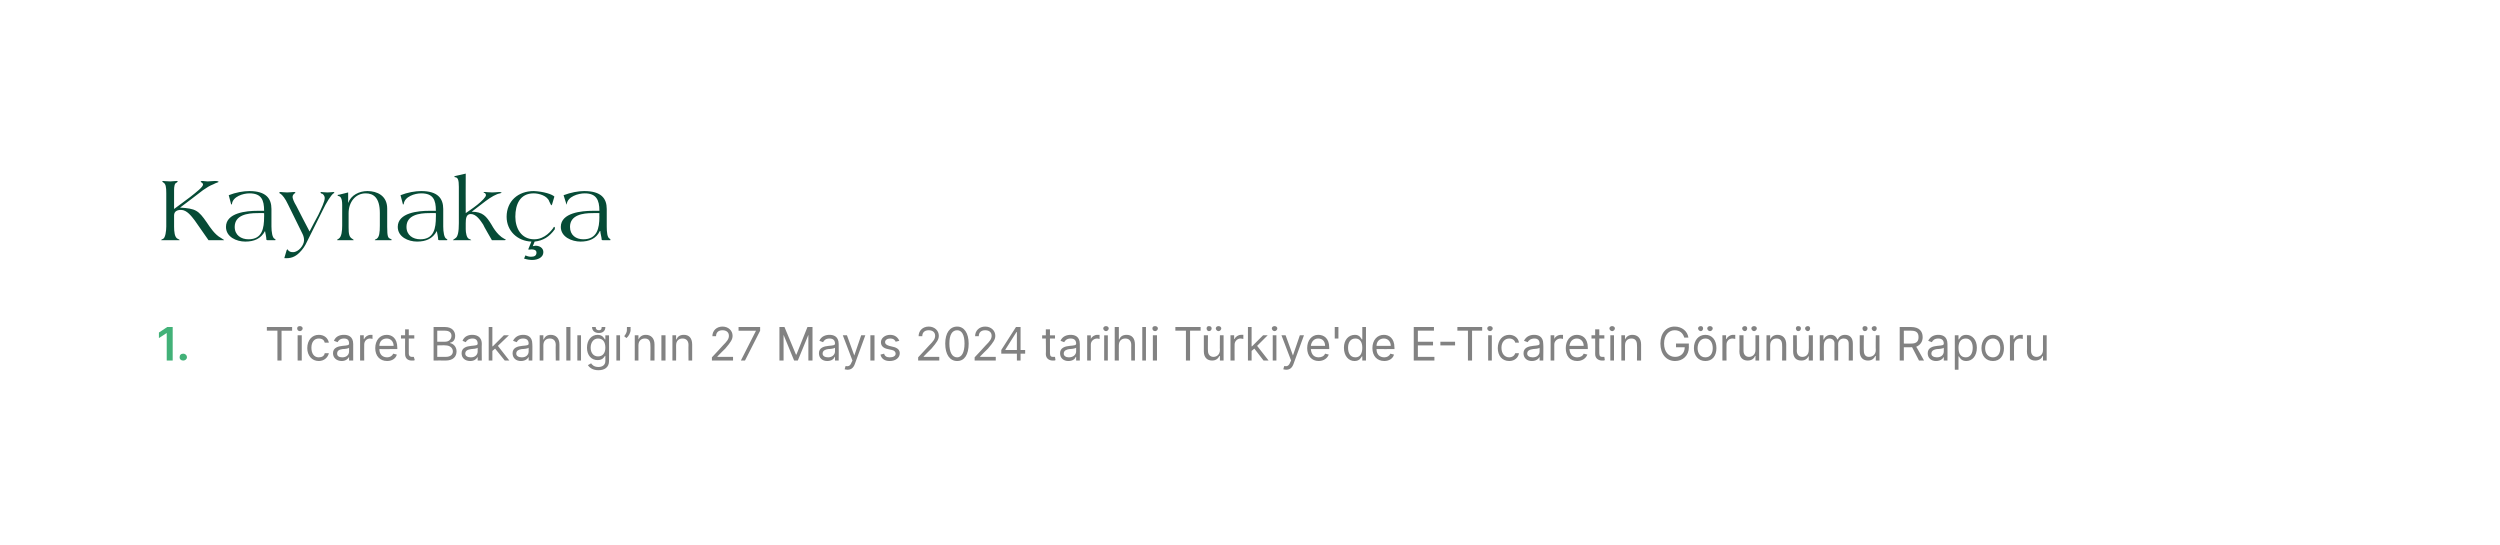 <?xml version="1.0" standalone="no"?><!DOCTYPE svg PUBLIC "-//W3C//DTD SVG 1.1//EN" "http://www.w3.org/Graphics/SVG/1.1/DTD/svg11.dtd"><svg xmlns="http://www.w3.org/2000/svg" version="1.1" width="544.3px" height="118.7px" viewBox="0 0 544.3 118.7"><desc>Kaynak a Ticaret Bakanl ’n n 27 May s 2024 tarihli T rkiye'de E Ticaretin G r n m Raporu</desc><defs/><g id="Polygon156170"><path d="m58.1 71.2h5.5v.8h-2.3v6.5h-.9V72h-2.3v-.8zm6.7 1.8h.9v5.5h-.9V73zm-.1-1.5c0-.3.2-.5.6-.5c.3 0 .6.2.6.5c0 .3-.3.6-.6.6c-.4 0-.6-.3-.6-.6zm2.2 4.3c0-1.7 1-2.9 2.5-2.9c1.2 0 2 .7 2.2 1.7h-.9c-.1-.5-.5-.9-1.3-.9c-1 0-1.6.8-1.6 2c0 1.3.6 2.1 1.6 2.1c.7 0 1.2-.3 1.3-.9h.9c-.2.9-1 1.7-2.2 1.7c-1.5 0-2.5-1.2-2.5-2.8zm5.6 1.1c0-1.2 1.1-1.5 2.1-1.6c1-.1 1.4-.1 1.4-.5c0-.7-.3-1.1-1.1-1.1c-.8 0-1.2.4-1.4.8l-.8-.3c.4-1 1.3-1.3 2.2-1.3c.7 0 2 .2 2 2c-.01-.03 0 3.6 0 3.6h-.9v-.8s.01.02 0 0c-.2.4-.7.9-1.6.9c-1 0-1.9-.6-1.9-1.7zm3.5-.4v-.8c-.1.2-1 .3-1.4.3c-.7.1-1.2.3-1.2 1c0 .5.4.8 1.1.8c1 0 1.5-.6 1.5-1.3zm2.4-3.5h.8v.8s.09.03.1 0c.2-.5.8-.9 1.4-.9h.4v.9s-.2-.1-.5-.1c-.8 0-1.3.6-1.3 1.3c-.04.01 0 3.5 0 3.5h-.9V73zm3.3 2.8c0-1.7 1-2.9 2.5-2.9c1.1 0 2.3.7 2.3 2.8c.02-.04 0 .3 0 .3c0 0-3.94.02-3.9 0c0 1.2.7 1.8 1.7 1.8c.6 0 1.1-.3 1.3-.8l.8.2c-.2.8-1 1.4-2.1 1.4c-1.6 0-2.6-1.1-2.6-2.8zm4-.5c0-.9-.6-1.6-1.5-1.6c-1 0-1.6.7-1.6 1.6h3.1zm4.5-1.6H89v3.2c0 .7.4.8.7.8h.4l.2.7c-.1.1-.3.1-.7.1c-.7 0-1.4-.4-1.4-1.4c-.03.03 0-3.4 0-3.4h-.9v-.7h.9v-1.3h.8v1.3h1.2v.7zm4.2-2.5s2.5-.01 2.5 0c1.5 0 2.2.9 2.2 1.9c0 1-.5 1.4-1.1 1.5v.1c.6.1 1.4.7 1.4 1.8c0 1.1-.7 2-2.4 2c-.01-.04-2.6 0-2.6 0v-7.3zm2.6 6.5c1.1 0 1.6-.5 1.6-1.2c0-.7-.6-1.3-1.6-1.3c.03-.05-1.8 0-1.8 0v2.5s1.79-.02 1.8 0zm-.1-3.3c.8 0 1.4-.5 1.4-1.3c0-.6-.4-1.1-1.4-1.1c0-.03-1.7 0-1.7 0v2.4s1.67-.01 1.7 0zm3.6 2.5c0-1.2 1.1-1.5 2.1-1.6c1-.1 1.4-.1 1.4-.5c0-.7-.4-1.1-1.1-1.1c-.8 0-1.3.4-1.5.8l-.7-.3c.4-1 1.3-1.3 2.1-1.3c.7 0 2.1.2 2.1 2c-.04-.03 0 3.6 0 3.6h-.9v-.8s-.02.02 0 0c-.2.4-.7.9-1.6.9c-1.1 0-1.9-.6-1.9-1.7zm3.5-.4v-.8c-.1.2-1.1.3-1.4.3c-.7.1-1.3.3-1.3 1c0 .5.5.8 1.2.8c1 0 1.5-.6 1.5-1.3zm2.4-5.3h.8v4.2h.1l2.4-2.4h1.1l-2.4 2.3l2.5 3.2h-1l-2.1-2.6l-.6.5v2.1h-.8v-7.3zm5.2 5.7c0-1.2 1.1-1.5 2.1-1.6c1-.1 1.4-.1 1.4-.5c0-.7-.4-1.1-1.2-1.1c-.8 0-1.2.4-1.4.8l-.8-.3c.5-1 1.4-1.3 2.2-1.3c.7 0 2 .2 2 2c.04-.03 0 3.6 0 3.6h-.8v-.8s-.04.02 0 0c-.2.4-.7.9-1.7.9c-1 0-1.8-.6-1.8-1.7zm3.5-.4v-.8c-.1.2-1.1.3-1.5.3c-.6.1-1.2.3-1.2 1c0 .5.5.8 1.2.8c1 0 1.5-.6 1.5-1.3zm3.2 2h-.8V73h.8v.9s.05-.04.1 0c.2-.6.7-1 1.5-1c1.1 0 1.9.7 1.9 2.1v3.5h-.8s-.05-3.45 0-3.4c0-.9-.5-1.4-1.3-1.4c-.8 0-1.4.5-1.4 1.5c.01-.02 0 3.3 0 3.3zm5.9 0h-.9v-7.3h.9v7.3zm1.5-5.5h.8v5.5h-.8V73zm2.3 6.5l.7-.4c.2.3.6.8 1.6.8c.8 0 1.5-.4 1.5-1.3c-.01-.04 0-1.1 0-1.1c0 0-.08-.05-.1 0c-.2.3-.5.9-1.6.9c-1.3 0-2.3-1-2.3-2.7c0-1.7 1-2.8 2.3-2.8c1.1 0 1.4.7 1.6 1c.03-.03.1 0 .1 0v-.9h.8s.03 5.62 0 5.6c0 1.4-1 2-2.3 2c-1.2 0-1.9-.5-2.3-1.1zm3.8-3.8c0-1.2-.5-2-1.6-2c-1 0-1.6.9-1.6 2c0 1.1.6 1.9 1.6 1.9c1 0 1.6-.7 1.6-1.9zm0-4.5c0 .8-.5 1.3-1.4 1.3c-.9 0-1.5-.5-1.5-1.3h.8c0 .4.2.7.7.7c.5 0 .6-.3.6-.7h.8zm2.4 1.8h.8v5.5h-.8V73zm3.1-1.2c0 .6-.4 1.4-.9 1.8l-.5-.4c.3-.4.6-.8.6-1.4c-.02.04 0-.6 0-.6h.8s-.03.63 0 .6zm1.7 6.7h-.8V73h.8v.9s.05-.04 0 0c.3-.6.8-1 1.6-1c1.1 0 1.9.7 1.9 2.1c-.02 0 0 3.5 0 3.5h-.9s.05-3.45 0-3.4c0-.9-.4-1.4-1.2-1.4c-.8 0-1.4.5-1.4 1.5v3.3zm5-5.5h.9v5.5h-.9V73zm3.2 5.5h-.8V73h.8v.9s.07-.04.1 0c.2-.6.7-1 1.6-1c1.1 0 1.8.7 1.8 2.1v3.5h-.8s-.03-3.45 0-3.4c0-.9-.5-1.4-1.3-1.4c-.8 0-1.4.5-1.4 1.5c.03-.02 0 3.3 0 3.3zm7.8-.7s2.44-2.6 2.4-2.6c.9-.9 1.3-1.4 1.3-2.1c0-.8-.6-1.2-1.4-1.2c-.9 0-1.4.5-1.4 1.3h-.8c0-1.2.9-2.1 2.2-2.1c1.3 0 2.2.9 2.2 2c0 .8-.4 1.4-1.6 2.8c-.02-.02-1.7 1.7-1.7 1.7v.1h3.4v.8H155v-.7zm9.6-5.8h-3.8v-.8h4.7v.8l-3.3 6.5h-.9l3.3-6.5zm6.2-.8l2.5 6h.1l2.4-6h1.1v7.3h-.9v-5.6l-2.3 5.6h-.8l-2.3-5.6v5.6h-.9v-7.3h1.1zm7.5 5.7c0-1.2 1.1-1.5 2.1-1.6c1-.1 1.4-.1 1.4-.5c0-.7-.4-1.1-1.2-1.1c-.8 0-1.2.4-1.4.8l-.8-.3c.4-1 1.4-1.3 2.2-1.3c.7 0 2 .2 2 2c.03-.03 0 3.6 0 3.6h-.8v-.8s-.05.02-.1 0c-.1.4-.6.9-1.6.9c-1 0-1.8-.6-1.8-1.7zm3.5-.4v-.8c-.2.2-1.1.3-1.5.3c-.6.1-1.2.3-1.2 1c0 .5.5.8 1.2.8c.9 0 1.5-.6 1.5-1.3zm2.1 3.9l.2-.7c.6.1 1 0 1.3-.8l.2-.4l-2.1-5.5h.9l1.6 4.4l1.5-4.4h.9l-2.3 6.3c-.3.8-.8 1.2-1.6 1.2c-.3 0-.5-.1-.6-.1zm5.6-7.4h.9v5.5h-.9V73zm5.5 1.4c-.1-.3-.4-.7-1.2-.7c-.6 0-1.1.3-1.1.8c0 .4.3.6.9.8l.8.2c1 .2 1.5.7 1.5 1.4c0 1-.9 1.7-2.2 1.7c-1.1 0-1.8-.5-2-1.4l.8-.2c.1.5.5.8 1.2.8c.8 0 1.3-.3 1.3-.8c0-.4-.3-.7-.8-.8l-.9-.2c-1-.2-1.5-.7-1.5-1.5c0-.9.9-1.6 2-1.6c1.1 0 1.7.6 2 1.3l-.8.2zm4.9 3.4s2.43-2.6 2.4-2.6c.9-.9 1.3-1.4 1.3-2.1c0-.8-.6-1.2-1.4-1.2c-.9 0-1.4.5-1.4 1.3h-.8c0-1.2.9-2.1 2.2-2.1c1.3 0 2.2.9 2.2 2c0 .8-.4 1.4-1.6 2.8c-.02-.02-1.7 1.7-1.7 1.7v.1h3.4v.8h-4.6v-.7zm5.9-3c0-2.3 1-3.7 2.6-3.7c1.5 0 2.5 1.4 2.5 3.7c0 2.4-.9 3.8-2.5 3.8c-1.6 0-2.6-1.4-2.6-3.8zm4.2 0c0-1.9-.6-2.9-1.6-2.9c-1.1 0-1.7 1-1.7 2.9c0 1.9.6 3 1.7 3c1 0 1.6-1.1 1.6-3zm2.2 3s2.44-2.6 2.4-2.6c.9-.9 1.3-1.4 1.3-2.1c0-.8-.6-1.2-1.4-1.2c-.9 0-1.4.5-1.4 1.3h-.8c0-1.2.9-2.1 2.2-2.1c1.3 0 2.2.9 2.2 2c0 .8-.4 1.4-1.6 2.8c-.02-.02-1.7 1.7-1.7 1.7v.1h3.4v.8h-4.6v-.7zm5.8-1.6l3.2-5h1v5h1v.8h-1v1.5h-.8V77H218v-.8zm3.4-3.9h-.1l-2.4 3.8v.1h2.5v-3.9zm8.3 1.4h-1.1s-.02 3.2 0 3.2c0 .7.3.8.7.8h.4l.1.7c-.1.1-.3.1-.6.1c-.7 0-1.5-.4-1.5-1.4c.05.03 0-3.4 0-3.4h-.8v-.7h.8v-1.3h.9v1.3h1.1v.7zm1.1 3.2c0-1.2 1.1-1.5 2.1-1.6c1-.1 1.4-.1 1.4-.5c0-.7-.4-1.1-1.2-1.1c-.8 0-1.2.4-1.4.8l-.8-.3c.4-1 1.4-1.3 2.2-1.3c.7 0 2 .2 2 2c.02-.03 0 3.6 0 3.6h-.8v-.8s-.06.02-.1 0c-.1.4-.6.9-1.6.9c-1 0-1.8-.6-1.8-1.7zm3.5-.4v-.8c-.2.2-1.1.3-1.5.3c-.6.1-1.2.3-1.2 1c0 .5.5.8 1.1.8c1 0 1.6-.6 1.6-1.3zm2.4-3.5h.8v.8s.02.03 0 0c.2-.5.8-.9 1.4-.9h.5v.9c-.1 0-.3-.1-.5-.1c-.8 0-1.4.6-1.4 1.3v3.5h-.8V73zm3.7 0h.8v5.5h-.8V73zm-.2-1.5c0-.3.3-.5.6-.5c.3 0 .6.2.6.5c0 .3-.3.6-.6.6c-.3 0-.6-.3-.6-.6zm3.4 7h-.9v-7.3h.9v2.7s.06-.04.1 0c.2-.6.7-1 1.6-1c1.1 0 1.8.7 1.8 2.1c.02 0 0 3.5 0 3.5h-.8s-.02-3.45 0-3.4c0-.9-.5-1.4-1.3-1.4c-.8 0-1.4.5-1.4 1.5c-.02-.02 0 3.3 0 3.3zm5.9 0h-.8v-7.3h.8v7.3zM251 73h.9v5.5h-.9V73zm-.1-1.5c0-.3.2-.5.6-.5c.3 0 .6.2.6.5c0 .3-.3.6-.6.6c-.4 0-.6-.3-.6-.6zm5-.3h5.5v.8h-2.3v6.5h-.9V72h-2.3v-.8zm9.7 1.8h.8v5.5h-.8v-1s-.1.04-.1 0c-.3.6-.8 1-1.6 1c-1 0-1.8-.6-1.8-2c.02-.03 0-3.5 0-3.5h.9s-.04 3.42 0 3.4c0 .8.5 1.3 1.2 1.3c.6 0 1.4-.4 1.4-1.5c-.04.03 0-3.2 0-3.2zm-2.9-1.5c0-.3.2-.5.5-.5c.4 0 .6.2.6.5c0 .3-.2.6-.6.6c-.3 0-.5-.3-.5-.6zm2 0c0-.3.3-.5.6-.5c.3 0 .6.2.6.5c0 .3-.3.6-.6.6c-.3 0-.6-.3-.6-.6zm3.2 1.5h.8v.8s.1.03.1 0c.2-.5.8-.9 1.4-.9h.5v.9c-.1 0-.3-.1-.6-.1c-.7 0-1.3.6-1.3 1.3c-.03.01 0 3.5 0 3.5h-.9V73zm3.8-1.8h.8v4.2h.1L275 73h1l-2.3 2.3l2.5 3.2h-1.1l-2-2.6l-.6.5v2.1h-.8v-7.3zm5.4 1.8h.8v5.5h-.8V73zm-.2-1.5c0-.3.3-.5.6-.5c.3 0 .6.2.6.5c0 .3-.3.6-.6.6c-.3 0-.6-.3-.6-.6zm2.5 8.9l.2-.7c.6.1 1 0 1.3-.8l.2-.4L279 73h.9l1.6 4.4L283 73h.9l-2.3 6.3c-.3.8-.8 1.2-1.6 1.2c-.3 0-.5-.1-.6-.1zm5.2-4.6c0-1.7 1-2.9 2.4-2.9c1.2 0 2.4.7 2.4 2.8v.3s-3.97.02-4 0c.1 1.2.7 1.8 1.7 1.8c.7 0 1.2-.3 1.4-.8l.8.2c-.3.8-1.1 1.4-2.2 1.4c-1.5 0-2.5-1.1-2.5-2.8zm3.9-.5c0-.9-.5-1.6-1.5-1.6c-.9 0-1.5.7-1.6 1.6h3.1zm2.9-1.6h-.8v-2.5h.8v2.5zm1.2 2c0-1.7 1-2.8 2.4-2.8c1 0 1.3.7 1.5 1c.03-.03.1 0 .1 0v-2.7h.8v7.3h-.8v-.9s-.07.02-.1 0c-.2.3-.5 1-1.6 1c-1.3 0-2.3-1.1-2.3-2.9zm4 0c0-1.2-.5-2-1.5-2c-1.1 0-1.6.9-1.6 2c0 1.2.5 2.1 1.6 2.1c1 0 1.5-.8 1.5-2.1zm2.2.1c0-1.7 1-2.9 2.5-2.9c1.1 0 2.3.7 2.3 2.8c.03-.04 0 .3 0 .3c0 0-3.92.02-3.9 0c0 1.2.7 1.8 1.7 1.8c.6 0 1.1-.3 1.3-.8l.8.2c-.2.8-1 1.4-2.1 1.4c-1.6 0-2.6-1.1-2.6-2.8zm4-.5c0-.9-.6-1.6-1.5-1.6c-1 0-1.6.7-1.6 1.6h3.1zm5-4.1h4.4v.8h-3.5v2.4h3.3v.8h-3.3v2.5h3.6v.8h-4.5v-7.3zm9 4h-3.2v-.8h3.2v.8zm.5-4h5.4v.8h-2.2v6.5h-.9V72h-2.3v-.8zM324 73h.8v5.5h-.8V73zm-.2-1.5c0-.3.3-.5.6-.5c.3 0 .6.2.6.5c0 .3-.3.6-.6.6c-.3 0-.6-.3-.6-.6zm2.3 4.3c0-1.7 1-2.9 2.5-2.9c1.1 0 2 .7 2.1 1.7h-.8c-.1-.5-.6-.9-1.3-.9c-1 0-1.7.8-1.7 2c0 1.3.7 2.1 1.7 2.1c.6 0 1.1-.3 1.3-.9h.8c-.1.9-.9 1.7-2.1 1.7c-1.6 0-2.5-1.2-2.5-2.8zm5.6 1.1c0-1.2 1.1-1.5 2.1-1.6c1-.1 1.4-.1 1.4-.5c0-.7-.4-1.1-1.1-1.1c-.8 0-1.3.4-1.5.8l-.8-.3c.5-1 1.4-1.3 2.2-1.3c.7 0 2 .2 2 2c.05-.03 0 3.6 0 3.6h-.8v-.8s-.03.02 0 0c-.2.4-.7.9-1.7.9c-1 0-1.8-.6-1.8-1.7zm3.5-.4v-.8c-.1.2-1.1.3-1.4.3c-.7.1-1.3.3-1.3 1c0 .5.5.8 1.2.8c1 0 1.5-.6 1.5-1.3zm2.4-3.5h.8v.8s.05.03 0 0c.2-.5.8-.9 1.5-.9h.4v.9s-.3-.1-.5-.1c-.8 0-1.4.6-1.4 1.3c.02.01 0 3.5 0 3.5h-.8V73zm3.3 2.8c0-1.7 1-2.9 2.4-2.9c1.2 0 2.4.7 2.4 2.8c-.02-.04 0 .3 0 .3c0 0-3.98.02-4 0c.1 1.2.7 1.8 1.7 1.8c.7 0 1.2-.3 1.4-.8l.8.2c-.3.8-1.1 1.4-2.2 1.4c-1.6 0-2.5-1.1-2.5-2.8zm3.9-.5c0-.9-.6-1.6-1.5-1.6c-.9 0-1.5.7-1.6 1.6h3.1zm4.5-1.6h-1.1s-.03 3.2 0 3.2c0 .7.3.8.7.8h.4l.1.7c-.1.1-.3.1-.6.1c-.7 0-1.5-.4-1.5-1.4c.03.03 0-3.4 0-3.4h-.8v-.7h.8v-1.3h.9v1.3h1.1v.7zm1.3-.7h.8v5.5h-.8V73zm-.2-1.5c0-.3.3-.5.6-.5c.3 0 .6.2.6.5c0 .3-.3.6-.6.6c-.3 0-.6-.3-.6-.6zm3.4 7h-.8V73h.8v.9s.05-.04 0 0c.3-.6.8-1 1.6-1c1.1 0 1.9.7 1.9 2.1v3.5h-.9s.05-3.45 0-3.4c0-.9-.4-1.4-1.2-1.4c-.8 0-1.4.5-1.4 1.5v3.3zm10.8-6.6c-1.2 0-2.3 1-2.3 2.9c0 1.9 1.1 2.9 2.4 2.9c1.2 0 2.1-.8 2.1-2.1h-1.9v-.8h2.8s-.03.81 0 .8c0 1.8-1.3 3-3 3c-1.9 0-3.2-1.5-3.2-3.8c0-2.3 1.3-3.7 3.1-3.7c1.6 0 2.8 1 3 2.4h-.9c-.3-1-1-1.6-2.1-1.6zm4.2 3.9c0-1.7 1-2.9 2.5-2.9c1.5 0 2.4 1.2 2.4 2.9c0 1.7-.9 2.8-2.4 2.8c-1.5 0-2.5-1.1-2.5-2.8zm4.1 0c0-1.1-.5-2.1-1.6-2.1c-1.1 0-1.7 1-1.7 2.1c0 1.1.6 2 1.7 2c1.1 0 1.6-.9 1.6-2zm-3.2-4.3c0-.3.3-.5.6-.5c.3 0 .5.2.5.5c0 .3-.2.6-.5.6c-.3 0-.6-.3-.6-.6zm2 0c0-.3.3-.5.6-.5c.3 0 .6.2.6.5c0 .3-.3.6-.6.6c-.3 0-.6-.3-.6-.6zM375 73h.8v.8s.09.03.1 0c.2-.5.8-.9 1.4-.9h.5v.9c-.1 0-.3-.1-.6-.1c-.8 0-1.3.6-1.3 1.3c-.04.01 0 3.5 0 3.5h-.9V73zm7.2 0h.8v5.5h-.8v-1s-.07.04-.1 0c-.2.6-.8 1-1.6 1c-1 0-1.8-.6-1.8-2c.05-.03 0-3.5 0-3.5h.9s-.01 3.42 0 3.4c0 .8.5 1.3 1.2 1.3c.6 0 1.4-.4 1.4-1.5V73zm-2.9-1.5c0-.3.3-.5.6-.5c.3 0 .5.2.5.5c0 .3-.2.6-.5.6c-.3 0-.6-.3-.6-.6zm2 0c0-.3.3-.5.6-.5c.3 0 .6.2.6.5c0 .3-.3.6-.6.6c-.3 0-.6-.3-.6-.6zm4.1 7h-.8V73h.8v.9s.04-.04 0 0c.3-.6.8-1 1.6-1c1.1 0 1.9.7 1.9 2.1c-.02 0 0 3.5 0 3.5h-.9s.04-3.45 0-3.4c0-.9-.4-1.4-1.2-1.4c-.8 0-1.4.5-1.4 1.5v3.3zm8.4-5.5h.9v5.5h-.9v-1s-.01.04 0 0c-.3.6-.8 1-1.6 1c-1.1 0-1.8-.6-1.8-2V73h.8s.05 3.42 0 3.4c0 .8.5 1.3 1.2 1.3c.7 0 1.4-.4 1.4-1.5c.05.03 0-3.2 0-3.2zm-2.8-1.5c0-.3.2-.5.5-.5c.4 0 .6.2.6.5c0 .3-.2.6-.6.6c-.3 0-.5-.3-.5-.6zm2 0c0-.3.3-.5.6-.5c.3 0 .5.2.5.5c0 .3-.2.6-.5.6c-.3 0-.6-.3-.6-.6zm3.2 1.5h.8v.9s.1-.04.1 0c.2-.6.8-1 1.5-1c.7 0 1.2.4 1.4 1h.1c.3-.6.8-1 1.6-1c1 0 1.7.6 1.7 1.9c-.02.01 0 3.7 0 3.7h-.9s.04-3.69 0-3.7c0-.8-.5-1.1-1.1-1.1c-.7 0-1.2.5-1.2 1.2c.03.01 0 3.6 0 3.6h-.8s-.03-3.77 0-3.8c0-.6-.5-1-1.1-1c-.7 0-1.2.6-1.2 1.4c-.04-.05 0 3.4 0 3.4h-.9V73zm12.2 0h.8v5.5h-.8v-1s-.11.04-.1 0c-.3.6-.8 1-1.6 1c-1 0-1.8-.6-1.8-2V73h.9s-.05 3.42 0 3.4c0 .8.4 1.3 1.1 1.3c.7 0 1.5-.4 1.5-1.5c-.05.03 0-3.2 0-3.2zm-2.9-1.5c0-.3.2-.5.5-.5c.4 0 .6.2.6.5c0 .3-.2.6-.6.6c-.3 0-.5-.3-.5-.6zm2 0c0-.3.3-.5.6-.5c.3 0 .5.2.5.5c0 .3-.2.6-.5.6c-.3 0-.6-.3-.6-.6zm6.1-.3s2.51-.01 2.5 0c1.7 0 2.5.9 2.5 2.2c0 1-.5 1.7-1.4 2.1c.02-.04 1.7 3 1.7 3h-1.1l-1.5-2.9h-.2c.02.02-1.6 0-1.6 0v2.9h-.9v-7.3zm2.5 3.6c1.2 0 1.6-.5 1.6-1.4c0-.9-.4-1.4-1.6-1.4c-.02-.03-1.6 0-1.6 0v2.8s1.59.03 1.6 0zm3.6 2.1c0-1.2 1.1-1.5 2.1-1.6c1-.1 1.4-.1 1.4-.5c0-.7-.4-1.1-1.2-1.1c-.8 0-1.2.4-1.4.8l-.8-.3c.5-1 1.4-1.3 2.2-1.3c.7 0 2 .2 2 2c.03-.03 0 3.6 0 3.6h-.8v-.8s-.05.02 0 0c-.2.4-.7.9-1.7.9c-1 0-1.8-.6-1.8-1.7zm3.5-.4v-.8c-.1.2-1.1.3-1.5.3c-.6.1-1.2.3-1.2 1c0 .5.5.8 1.2.8c1 0 1.5-.6 1.5-1.3zm2.4-3.5h.8v.9s.08-.03.1 0c.2-.3.5-1 1.6-1c1.3 0 2.3 1.1 2.3 2.8c0 1.8-1 2.9-2.3 2.9c-1.1 0-1.4-.7-1.6-1c-.02.02-.1 0-.1 0v2.9h-.8V73zm2.4 4.8c1 0 1.5-.9 1.5-2.1c0-1.1-.5-2-1.5-2c-1.1 0-1.6.8-1.6 2c0 1.3.5 2.1 1.6 2.1zm3.4-2c0-1.7 1-2.9 2.5-2.9c1.5 0 2.4 1.2 2.4 2.9c0 1.7-.9 2.8-2.4 2.8c-1.5 0-2.5-1.1-2.5-2.8zm4.1 0c0-1.1-.5-2.1-1.6-2.1c-1.1 0-1.7 1-1.7 2.1c0 1.1.6 2 1.7 2c1.1 0 1.6-.9 1.6-2zm2.1-2.8h.8v.8s.09.03.1 0c.2-.5.8-.9 1.4-.9h.5v.9c-.1 0-.3-.1-.6-.1c-.8 0-1.3.6-1.3 1.3c-.04.01 0 3.5 0 3.5h-.9V73zm7.2 0h.8v5.5h-.8v-1s-.07.04-.1 0c-.2.6-.8 1-1.6 1c-1 0-1.8-.6-1.8-2c.05-.03 0-3.5 0-3.5h.9s-.01 3.42 0 3.4c0 .8.5 1.3 1.2 1.3c.6 0 1.4-.4 1.4-1.5c-.02.03 0-3.2 0-3.2z" stroke="none" fill="#828282"/></g><g id="Polygon156169"><path d="m37.6 78.5h-1.3v-6l-1.7 1.1v-1.2l1.8-1.2h1.2v7.3zm1.5-.7c0-.5.3-.8.8-.8c.4 0 .8.3.8.8c0 .4-.4.7-.8.7c-.5 0-.8-.3-.8-.7z" stroke="none" fill="#42b178"/></g><g id="Polygon156168"><path d="m46.9 52.3h1.9c0-.1-.3-.2-.7-.5c-1.3-.7-2.3-2.2-3.1-3.4c-1.8-2.6-2.4-3-5.8-3.2c.02.03 0 0 0 0c0 0 5.04-3.79 5-3.8c.9-.6 1.3-.9 2.3-1.3c.5-.3 1.1-.4 1.1-.5c0-.1-.3-.2-.8-.2c-.5 0-1.1.1-1.6.1c-.4 0-.8-.1-1.1-.1c-.2 0-.4 0-.4.2c0 0 .1.1.3.2c.1.1.2.2.2.4c0 .5-1.4 1.6-2.8 2.7c.02.01-3.5 2.6-3.5 2.6c0 0 .02-4.07 0-4.1c0-.7.1-1.5.5-1.6c.1-.1.3-.2.3-.3c0 0-.1-.1-.2-.1c-.5 0-1 .1-1.4.1c-.8 0-1.4-.1-1.6-.1c-.1 0-.2.1-.2.1l.2.2c.6.3.7 1 .7 2.4v7.2c0 1-.2 2.5-.7 2.7c-.3.1-.4.2-.4.3h4c0-.1-.1-.2-.4-.3c-.7-.3-.8-1.6-.8-2.7v-2.4c0-.9.7-1.2 1.5-1.2c1.3 0 2.3 1.4 3 2.3l3 4.3h1.5zm10.6-5.1c0 2.5-.4 4.9-3.4 4.9c-1.6 0-3-.9-3-2.7c0-2.6 2.8-3 4.9-3c.04-.03 1.5 0 1.5 0c0 0 .02.85 0 .8zm-3.2-5.6c-1.3 0-3 .3-4.5.9l.5 1.9c0 .1 0 .1.1.1s.1 0 .1-.1c.2-1.6 2.4-2.3 3.8-2.3c2.6 0 3.2 1.4 3.2 3.8H56c-2.3 0-6.8.4-6.8 3.5c0 2.2 2.3 3.2 4.2 3.2c1.9 0 3.4-.6 4.3-2.3c.1.5.3 1.4.3 1.9c0 0 .1.1.3.1h1.5c.1 0 .2 0 .2-.1c0-.1-.1-.1-.2-.2c-.5-.2-.7-1.5-.7-2.7v-3.8c0-2.3-1.2-3.9-4.8-3.9zm18.3.5c.1 0 .2-.1.2-.1c0-.1-.1-.2-.2-.2c-.2 0-.6.1-1.3.1c-.6 0-1.3-.1-1.4-.1c-.1 0-.1.1-.1.2c0 0 .2.2.4.2c.3.2.5.6.5.9c0 .8-.7 2.2-1.4 3.7c-.04-.01-1.9 3.6-1.9 3.6c0 0-2.92-5.57-2.9-5.6c-.5-.8-.8-1.6-.8-1.9c0-.4.2-.5.3-.7c.2-.1.3-.2.3-.2c0-.1 0-.2-.3-.2c-.3 0-.8.1-1.5.1c-.7 0-1.2-.1-1.4-.1c-.2 0-.3.1-.3.2c0 0 .2.2.3.2c.4.3 1 1 1.6 2.3l3.2 6.5c.2.4.3.9.3 1.3c0 1.1-1.2 2.6-2.4 2.6c-.5 0-.9-.1-1.2-.6h-.1s0 .1-.1.2l-.5 1.7c1.3.1 2.3-.2 3.3-1.2c.7-.7 1.2-1.4 1.7-2.5l3.3-6.6c.9-1.9 1.8-3.3 2.4-3.8zm.9.4c0 .1.1.2.3.2c.3.1.7.4.7 1.9v4.5c0 1.1-.1 2.5-.8 2.9c-.2.1-.3.2-.3.2c0 .1 0 .1.1.1h3.5c0-.1-.1-.2-.3-.3c-.7-.4-.8-1.1-.8-2.5v-3.1c0-2.4 1.5-4.3 3.7-4.3c1.7 0 3.1.9 3.1 4.3v2.7c0 1.5-.1 2.5-.7 2.9c-.1.1-.4.1-.4.3h3.5c.1 0 .2 0 .2-.1c0 0-.1-.1-.3-.2c-.5-.2-.7-.4-.7-2.6v-4c0-2.8-2.2-3.8-4.3-3.8c-1.8 0-3.6.9-4.2 2.6c.04-.01 0 0 0 0v-2.3l-2 .5c-.1 0-.3 0-.3.1zm21.4 4.7c0 2.5-.4 4.9-3.4 4.9c-1.6 0-3-.9-3-2.7c0-2.6 2.8-3 4.9-3c.04-.03 1.5 0 1.5 0c0 0 .02.85 0 .8zm-3.2-5.6c-1.3 0-3 .3-4.5.9l.5 1.9c0 .1 0 .1.1.1s.1 0 .1-.1c.2-1.6 2.4-2.3 3.8-2.3c2.6 0 3.2 1.4 3.2 3.8h-1.5c-2.3 0-6.8.4-6.8 3.5c0 2.2 2.3 3.2 4.2 3.2c1.9 0 3.4-.6 4.3-2.3c.1.5.3 1.4.3 1.9c0 0 .1.1.3.1h1.5c.1 0 .2 0 .2-.1c0-.1-.1-.1-.2-.2c-.5-.2-.7-1.5-.7-2.7v-3.8c0-2.3-1.2-3.9-4.8-3.9zm7.5-3.3c-.1 0-.3.1-.3.2c0 0 .1.1.3.1c.5.1.7.6.7 2.1v7.9c0 1.8-.2 3-.8 3.3c-.2.2-.5.3-.5.4h4c0-.1-.3-.2-.5-.3c-.5-.2-.7-1.3-.7-2.1v-1.3c0-1 .1-2 1.1-2c1.2 0 2.1 1.4 2.7 2.3c-.05.05 1.9 3.4 1.9 3.4h2.7c.3 0 .3-.1.3-.1c0-.1-.1-.1-.3-.2c-.4-.2-.8-.5-1.2-.9c-.6-.6-1.1-1.3-1.6-2.2c-1.1-1.8-1.9-2.8-4.3-2.8c-.03.01 0 0 0 0c0 0 3.01-2.29 3-2.3c1.2-.9 2.4-1.6 3.2-1.7c.2-.1.3-.1.3-.2c0 0-.3-.1-.5-.1c-.3 0-.8.1-1.5.1c-.8 0-1.4-.1-1.6-.1c-.2 0-.3 0-.3.1c0 .1.1.1.2.1c.2.1.3.3.3.5c0 .4-.9 1.3-1.9 2.1c-1 .8-2.1 1.5-2.5 1.8c-.03-.03 0-8.6 0-8.6c0 0-2.23.53-2.2.5zm17 3.3c-3.4 0-5.9 2.2-5.9 5.6c0 3.1 2.4 5.3 5.4 5.4l-.7 1.7c.2.1.5 0 .7 0c.5 0 1.1.1 1.1.7c0 .7-.5.9-1.2.9c-.4 0-.8-.1-1.2-.3l-.3.7c.6.2 1.2.3 1.8.3c1.1 0 2.4-.5 2.4-1.7c0-.9-.8-1.4-1.7-1.4c-.2 0-.4.1-.6.1l.4-1c1.8-.2 3.2-1 4.4-2.7v-.2c0-.1 0-.3-.1-.3c-.1 0-.2 0-.2.2c-.4.5-1.8 2.5-4.2 2.5c-2.8 0-4.1-2.4-4.1-4.9c0-2.7 1-5.1 4-5.1c1.1 0 3 .5 3.4 1.8l.4.8c.1 0 .1-.1.2-.2l.5-1.7c-.5-.5-2.3-1.1-4.5-1.2zm14.3 5.6c0 2.5-.5 4.9-3.5 4.9c-1.6 0-2.9-.9-2.9-2.7c0-2.6 2.8-3 4.9-3c-.01-.03 1.5 0 1.5 0c0 0-.03.85 0 .8zm-3.3-5.6c-1.3 0-2.9.3-4.5.9l.6 1.9v.1c.1 0 .1 0 .1-.1c.2-1.6 2.5-2.3 3.9-2.3c2.5 0 3.2 1.4 3.2 3.8H129c-2.3 0-6.9.4-6.9 3.5c0 2.2 2.4 3.2 4.3 3.2c1.8 0 3.4-.6 4.2-2.3h.1c0 .5.3 1.4.3 1.9c0 0 .1.1.2.1h1.6c.1 0 .1 0 .1-.1c0-.1 0-.1-.1-.2c-.6-.2-.7-1.5-.7-2.7v-3.8c0-2.3-1.2-3.9-4.9-3.9z" stroke="none" fill="#064b36"/></g></svg>